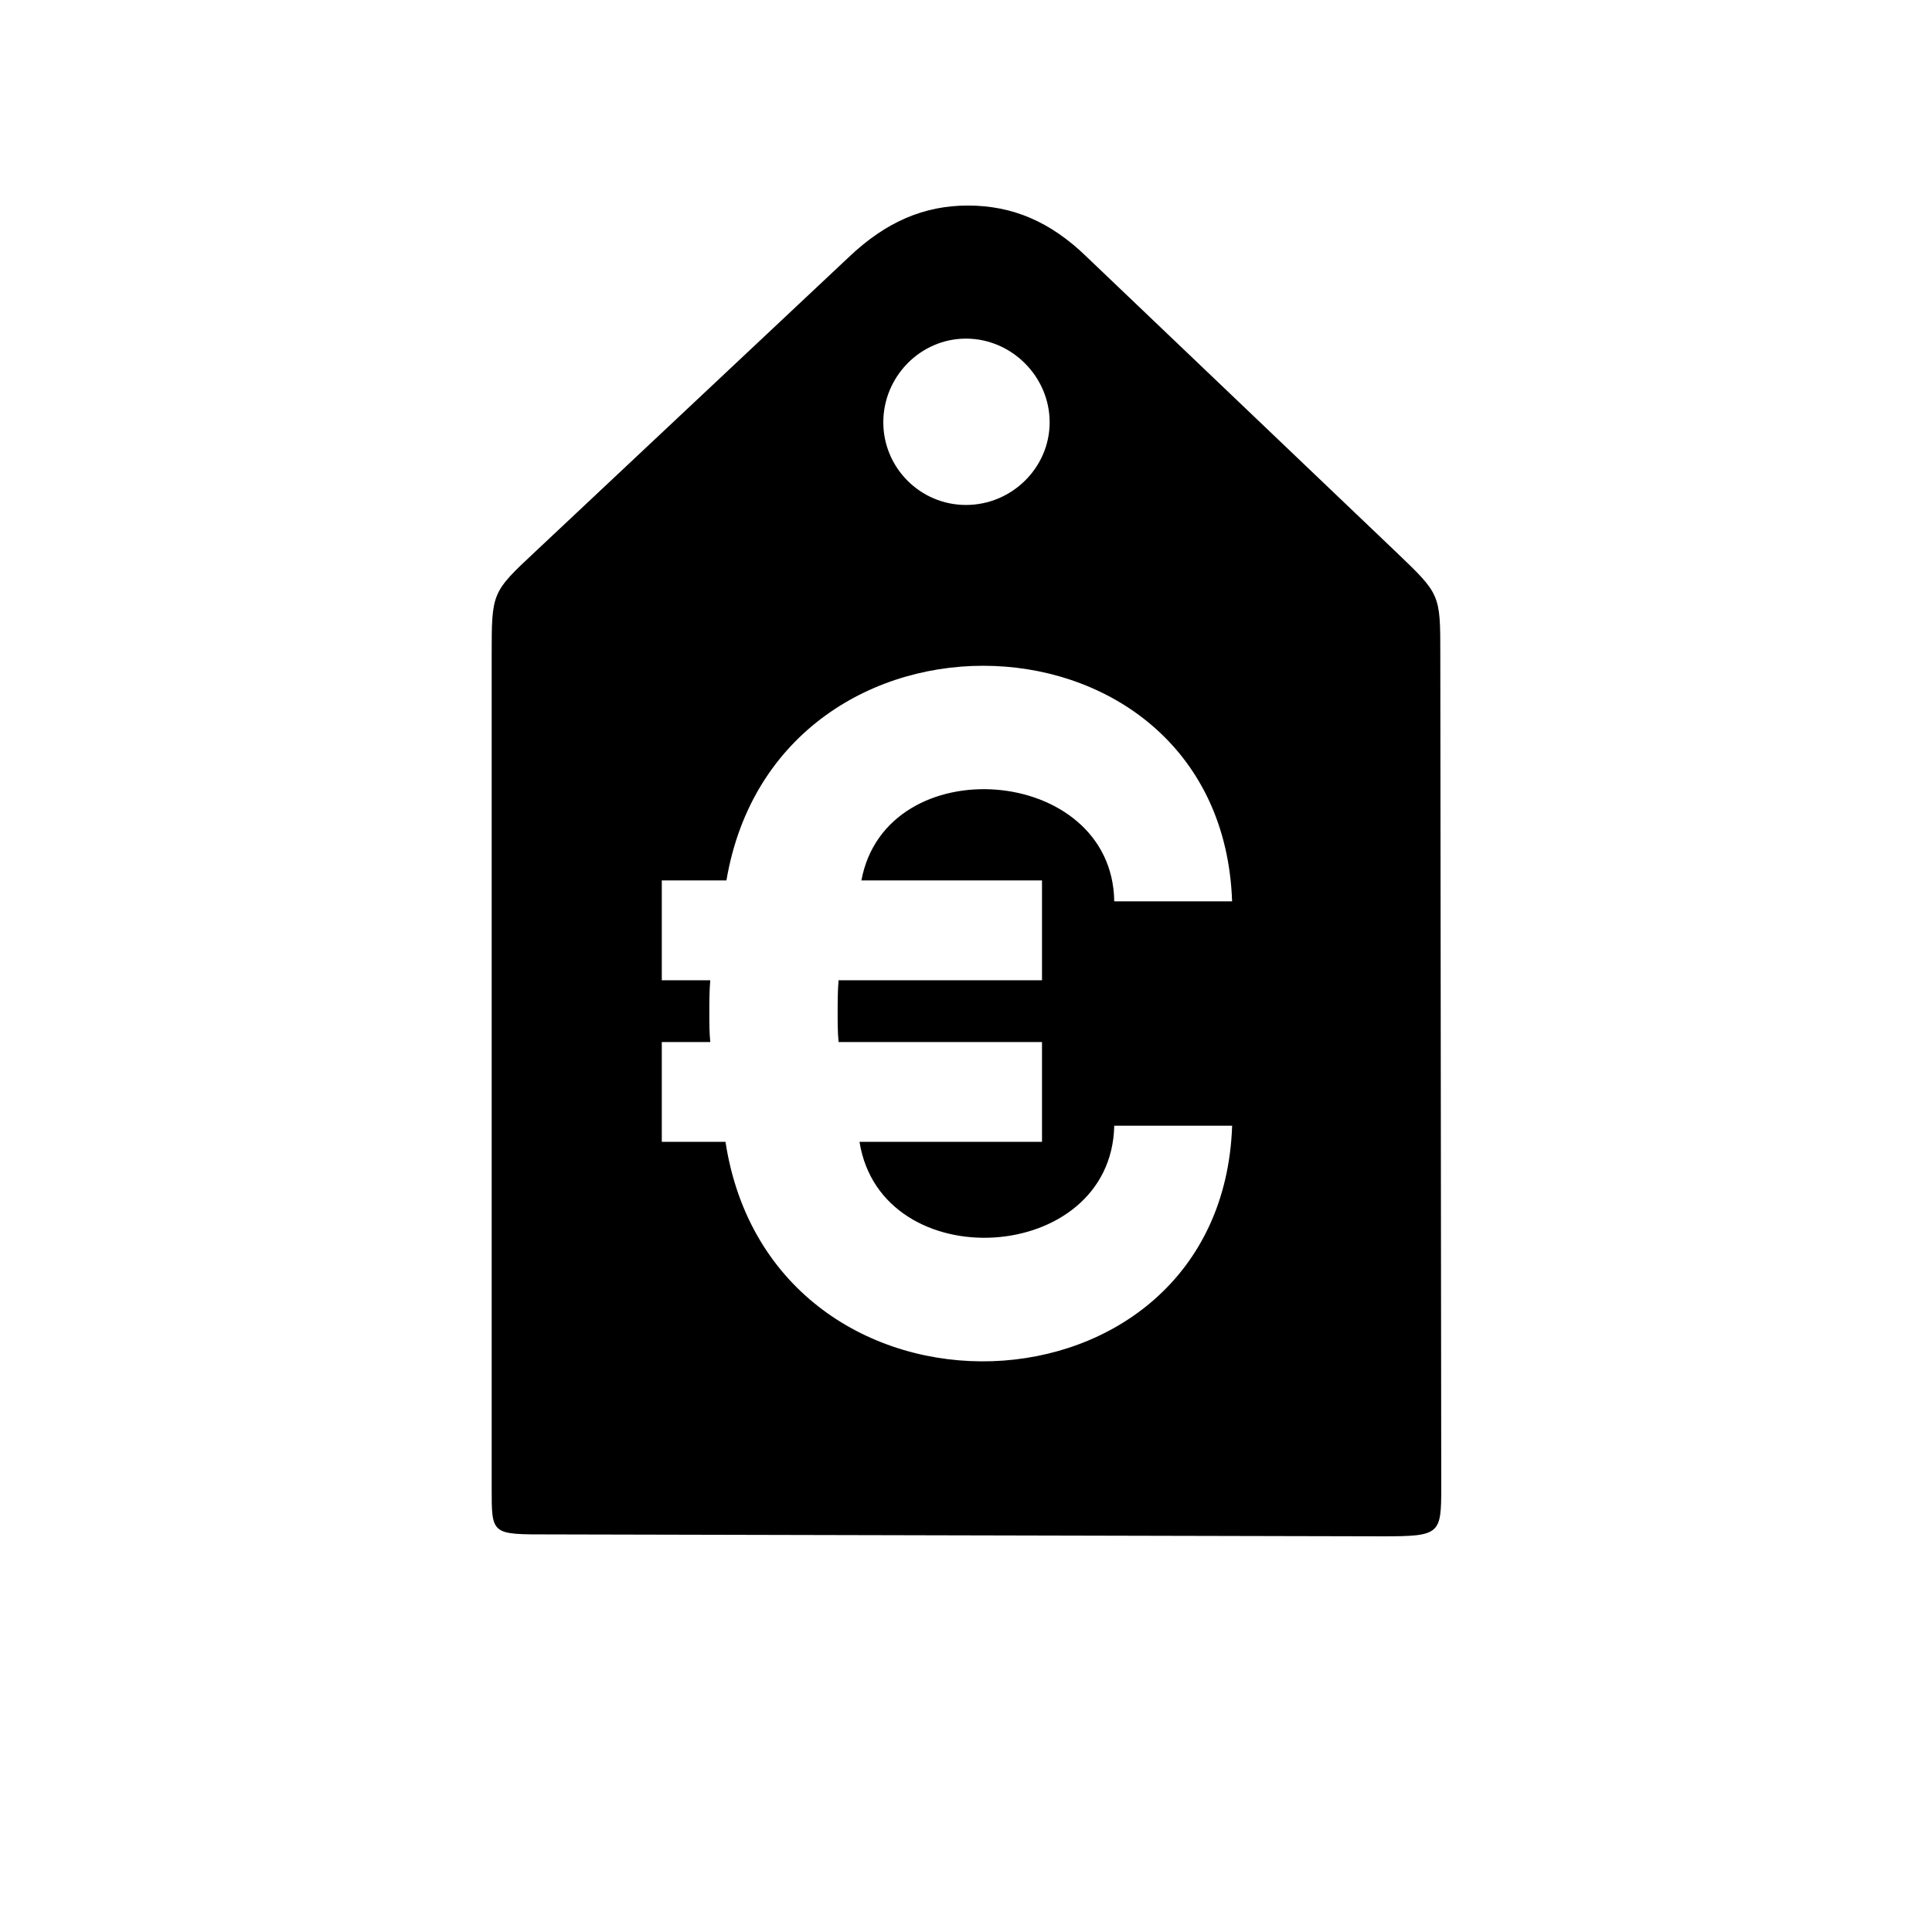 <?xml version="1.0" encoding="UTF-8"?>
<!-- Uploaded to: ICON Repo, www.svgrepo.com, Generator: ICON Repo Mixer Tools -->
<svg fill="#000000" width="800px" height="800px" version="1.1" viewBox="144 144 512 512" xmlns="http://www.w3.org/2000/svg">
 <path d="m510.33 551.14c15.367 0 15.617-0.504 15.617-13.098l-0.25-220.67c0-15.871 0-15.871-11.586-26.953l-82.121-78.344c-9.574-9.32-19.648-13.602-31.488-13.602-11.586 0-21.664 4.281-31.488 13.602l-83.129 78.09c-11.586 10.832-11.586 10.832-11.586 27.457v220.42c0 12.848-0.25 12.594 15.617 12.594zm-110.33-273.32c-12.09 0-21.914-9.824-21.914-21.914s9.824-22.168 21.914-22.168 22.168 10.078 22.168 22.168-10.078 21.914-22.168 21.914zm70.531 164.5c-2.769 80.359-121.92 84.641-134.27 4.281h-16.879v-26.449h12.848c-0.25-2.519-0.25-5.039-0.25-7.559 0-3.023 0-6.047 0.25-8.816h-12.848v-26.449h17.129c13.352-78.848 131.24-74.562 134.01 5.543h-31.234c-0.504-36.273-60.457-40.809-67.008-5.543h47.863v26.449h-53.906c-0.25 2.769-0.25 5.793-0.25 8.816 0 2.519 0 5.039 0.25 7.559h53.906v26.449h-48.367c5.793 36.273 66.754 32.746 67.512-4.281z"/>
</svg>